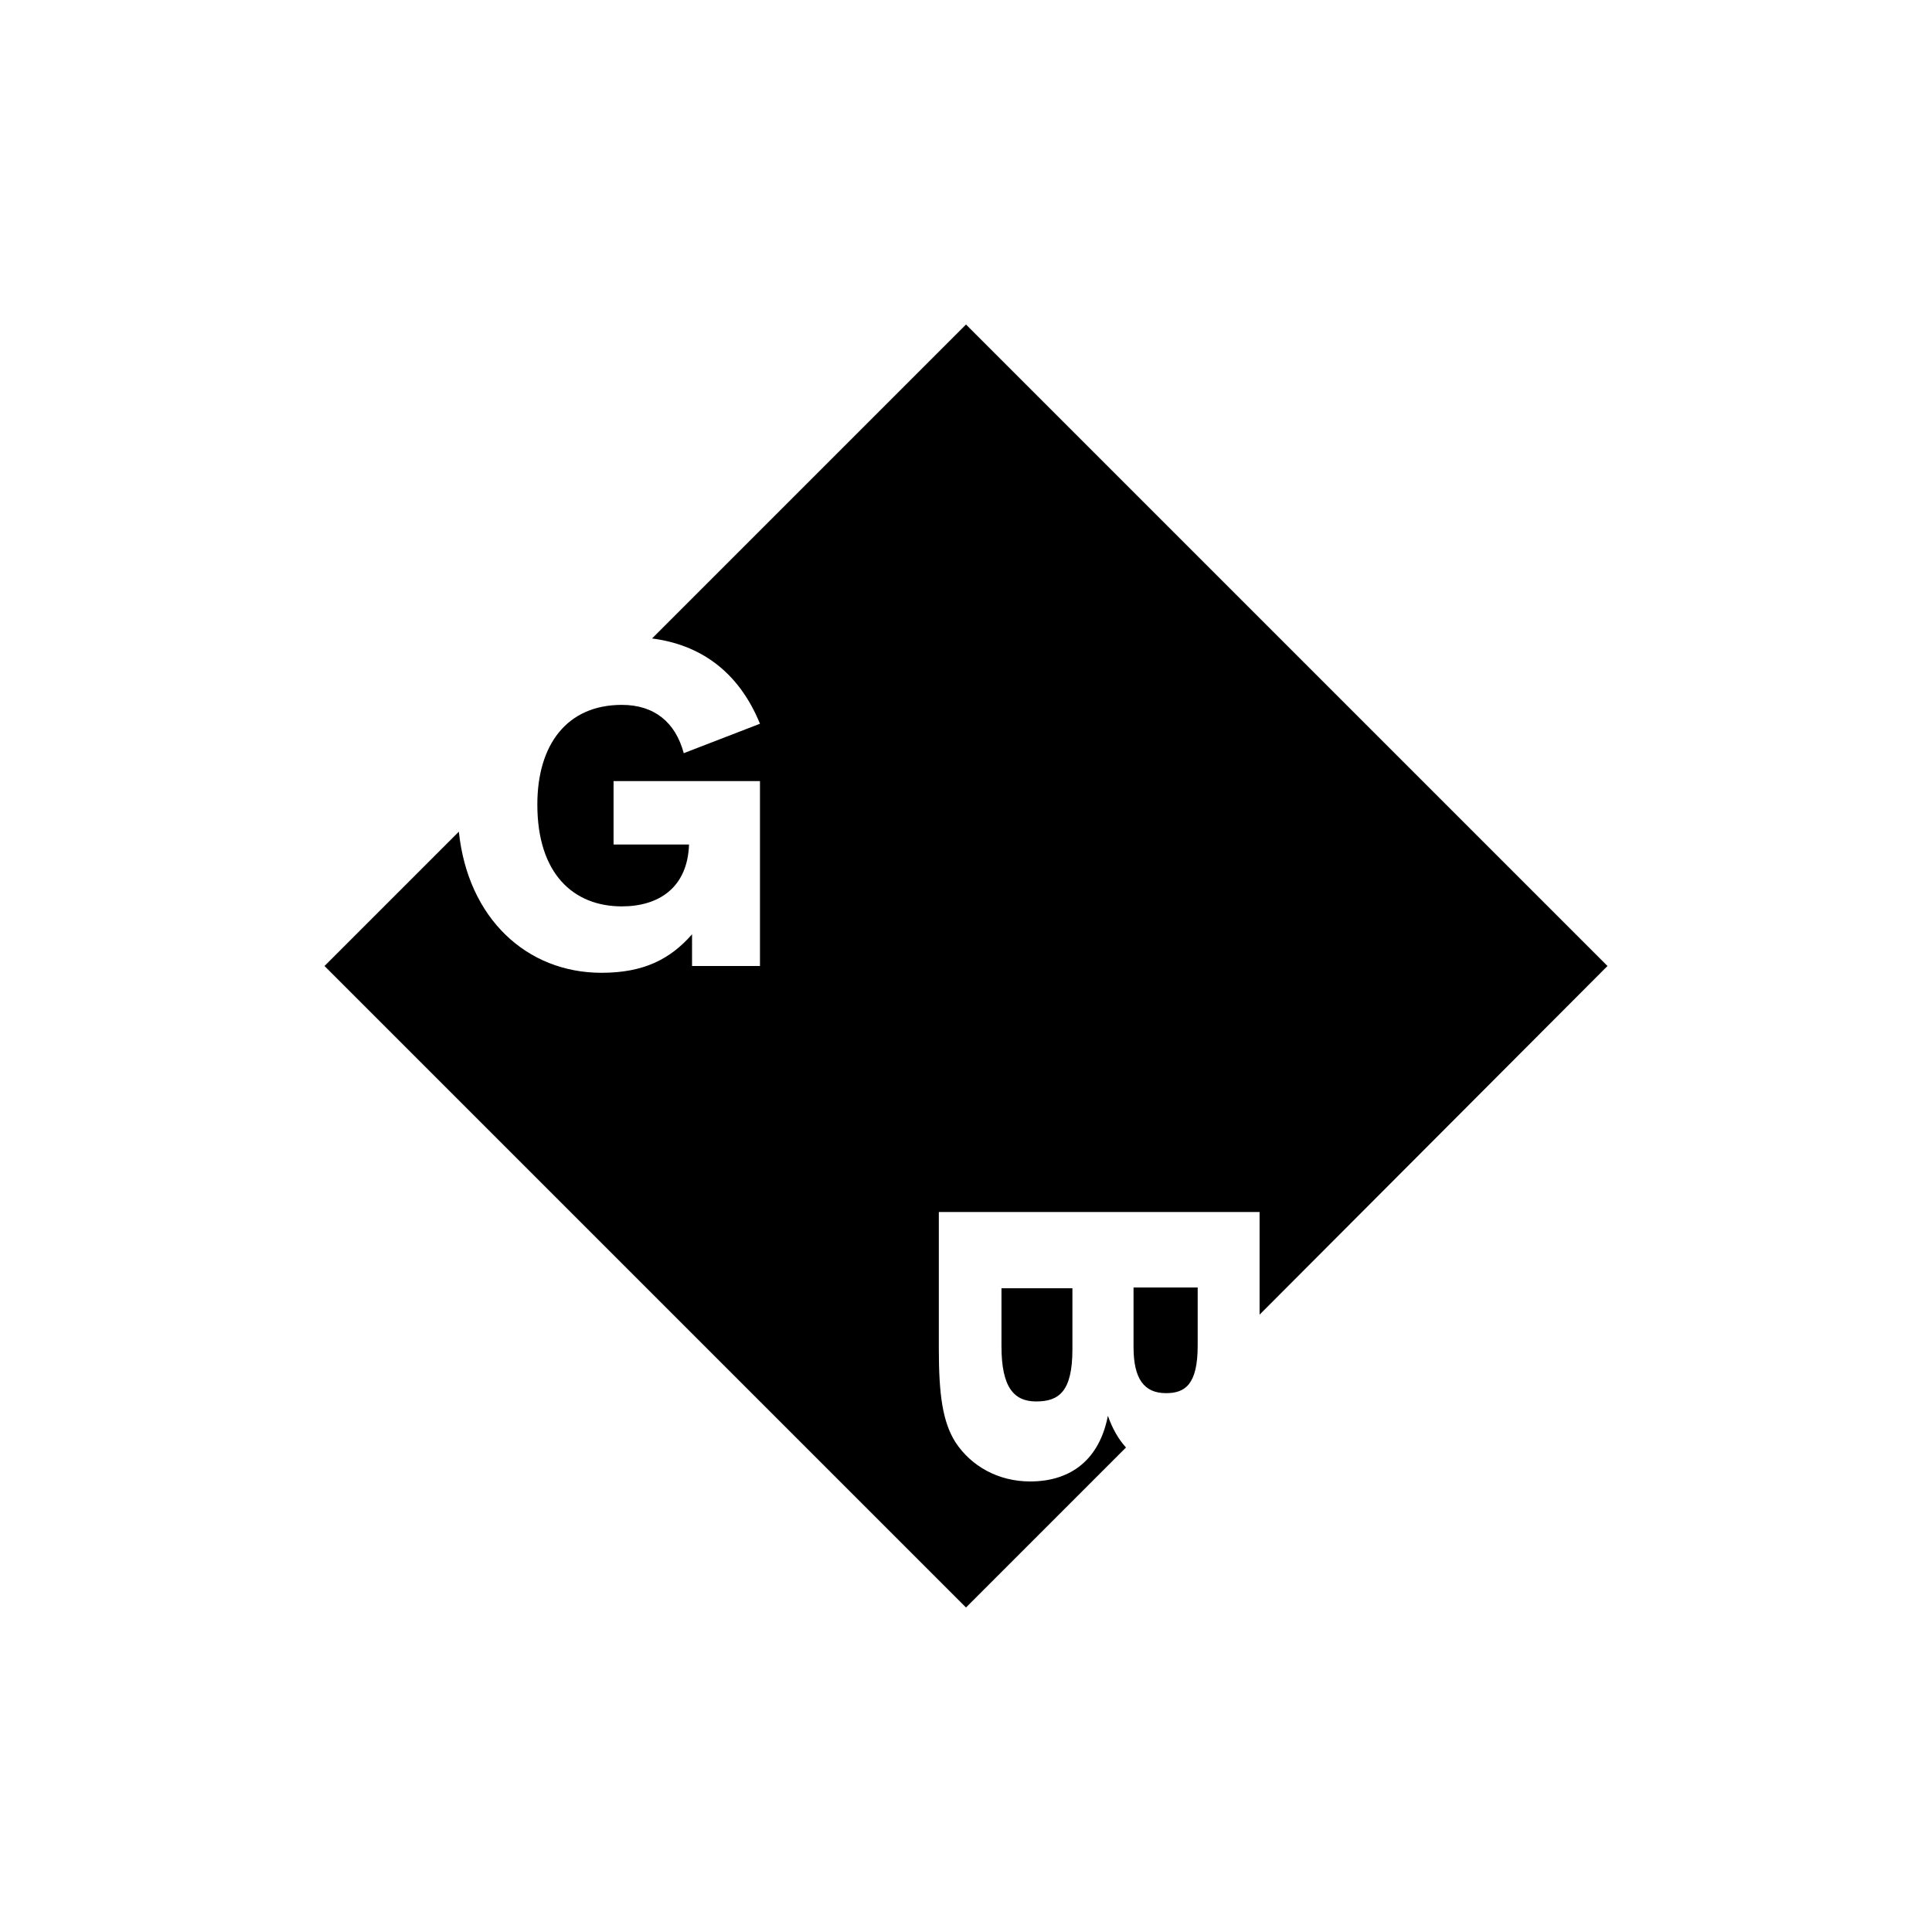 <?xml version="1.0" encoding="utf-8"?>
<!-- Generator: Adobe Illustrator 25.4.1, SVG Export Plug-In . SVG Version: 6.00 Build 0)  -->
<svg version="1.1" id="Layer_1" xmlns="http://www.w3.org/2000/svg" xmlns:xlink="http://www.w3.org/1999/xlink" x="0px" y="0px"
	 viewBox="0 0 256 256" style="enable-background:new 0 0 256 256;" xml:space="preserve">
<path d="M128,43L86.4,84.6c6.2,0.8,11.4,4.2,14.3,11.3l-10.1,3.9c-1.1-4.1-3.9-6.4-8.2-6.4c-7.3,0-11.2,5.3-11.2,13.2
	c0,9.2,4.8,13.5,11.2,13.5c4.8,0,8.7-2.4,8.9-8.2H81.3v-8.4h19.4V128h-9v-4.2c-2.9,3.3-6.4,5.1-12,5.1c-9.9,0-17.7-7.2-18.9-18.7
	L43,128l85,85l21.2-21.2c-1-1.1-1.8-2.5-2.4-4.2c-1.1,5.7-4.8,8.7-10.3,8.7c-4.2,0-7.8-2-9.9-5.2c-1.7-2.7-2.2-6.3-2.2-12.4v-18.1
	h42.5v13.6L213,128L128,43z M132.7,178.4c0,5.5,1.7,7.3,4.6,7.3c3,0,4.8-1.3,4.8-6.9v-8.1h-9.4V178.4z M150.2,178.5
	c0,4.2,1.4,6.1,4.3,6.1c2.5,0,4.2-1.1,4.2-6.3v-7.7h-8.5V178.5z"/>
</svg>
